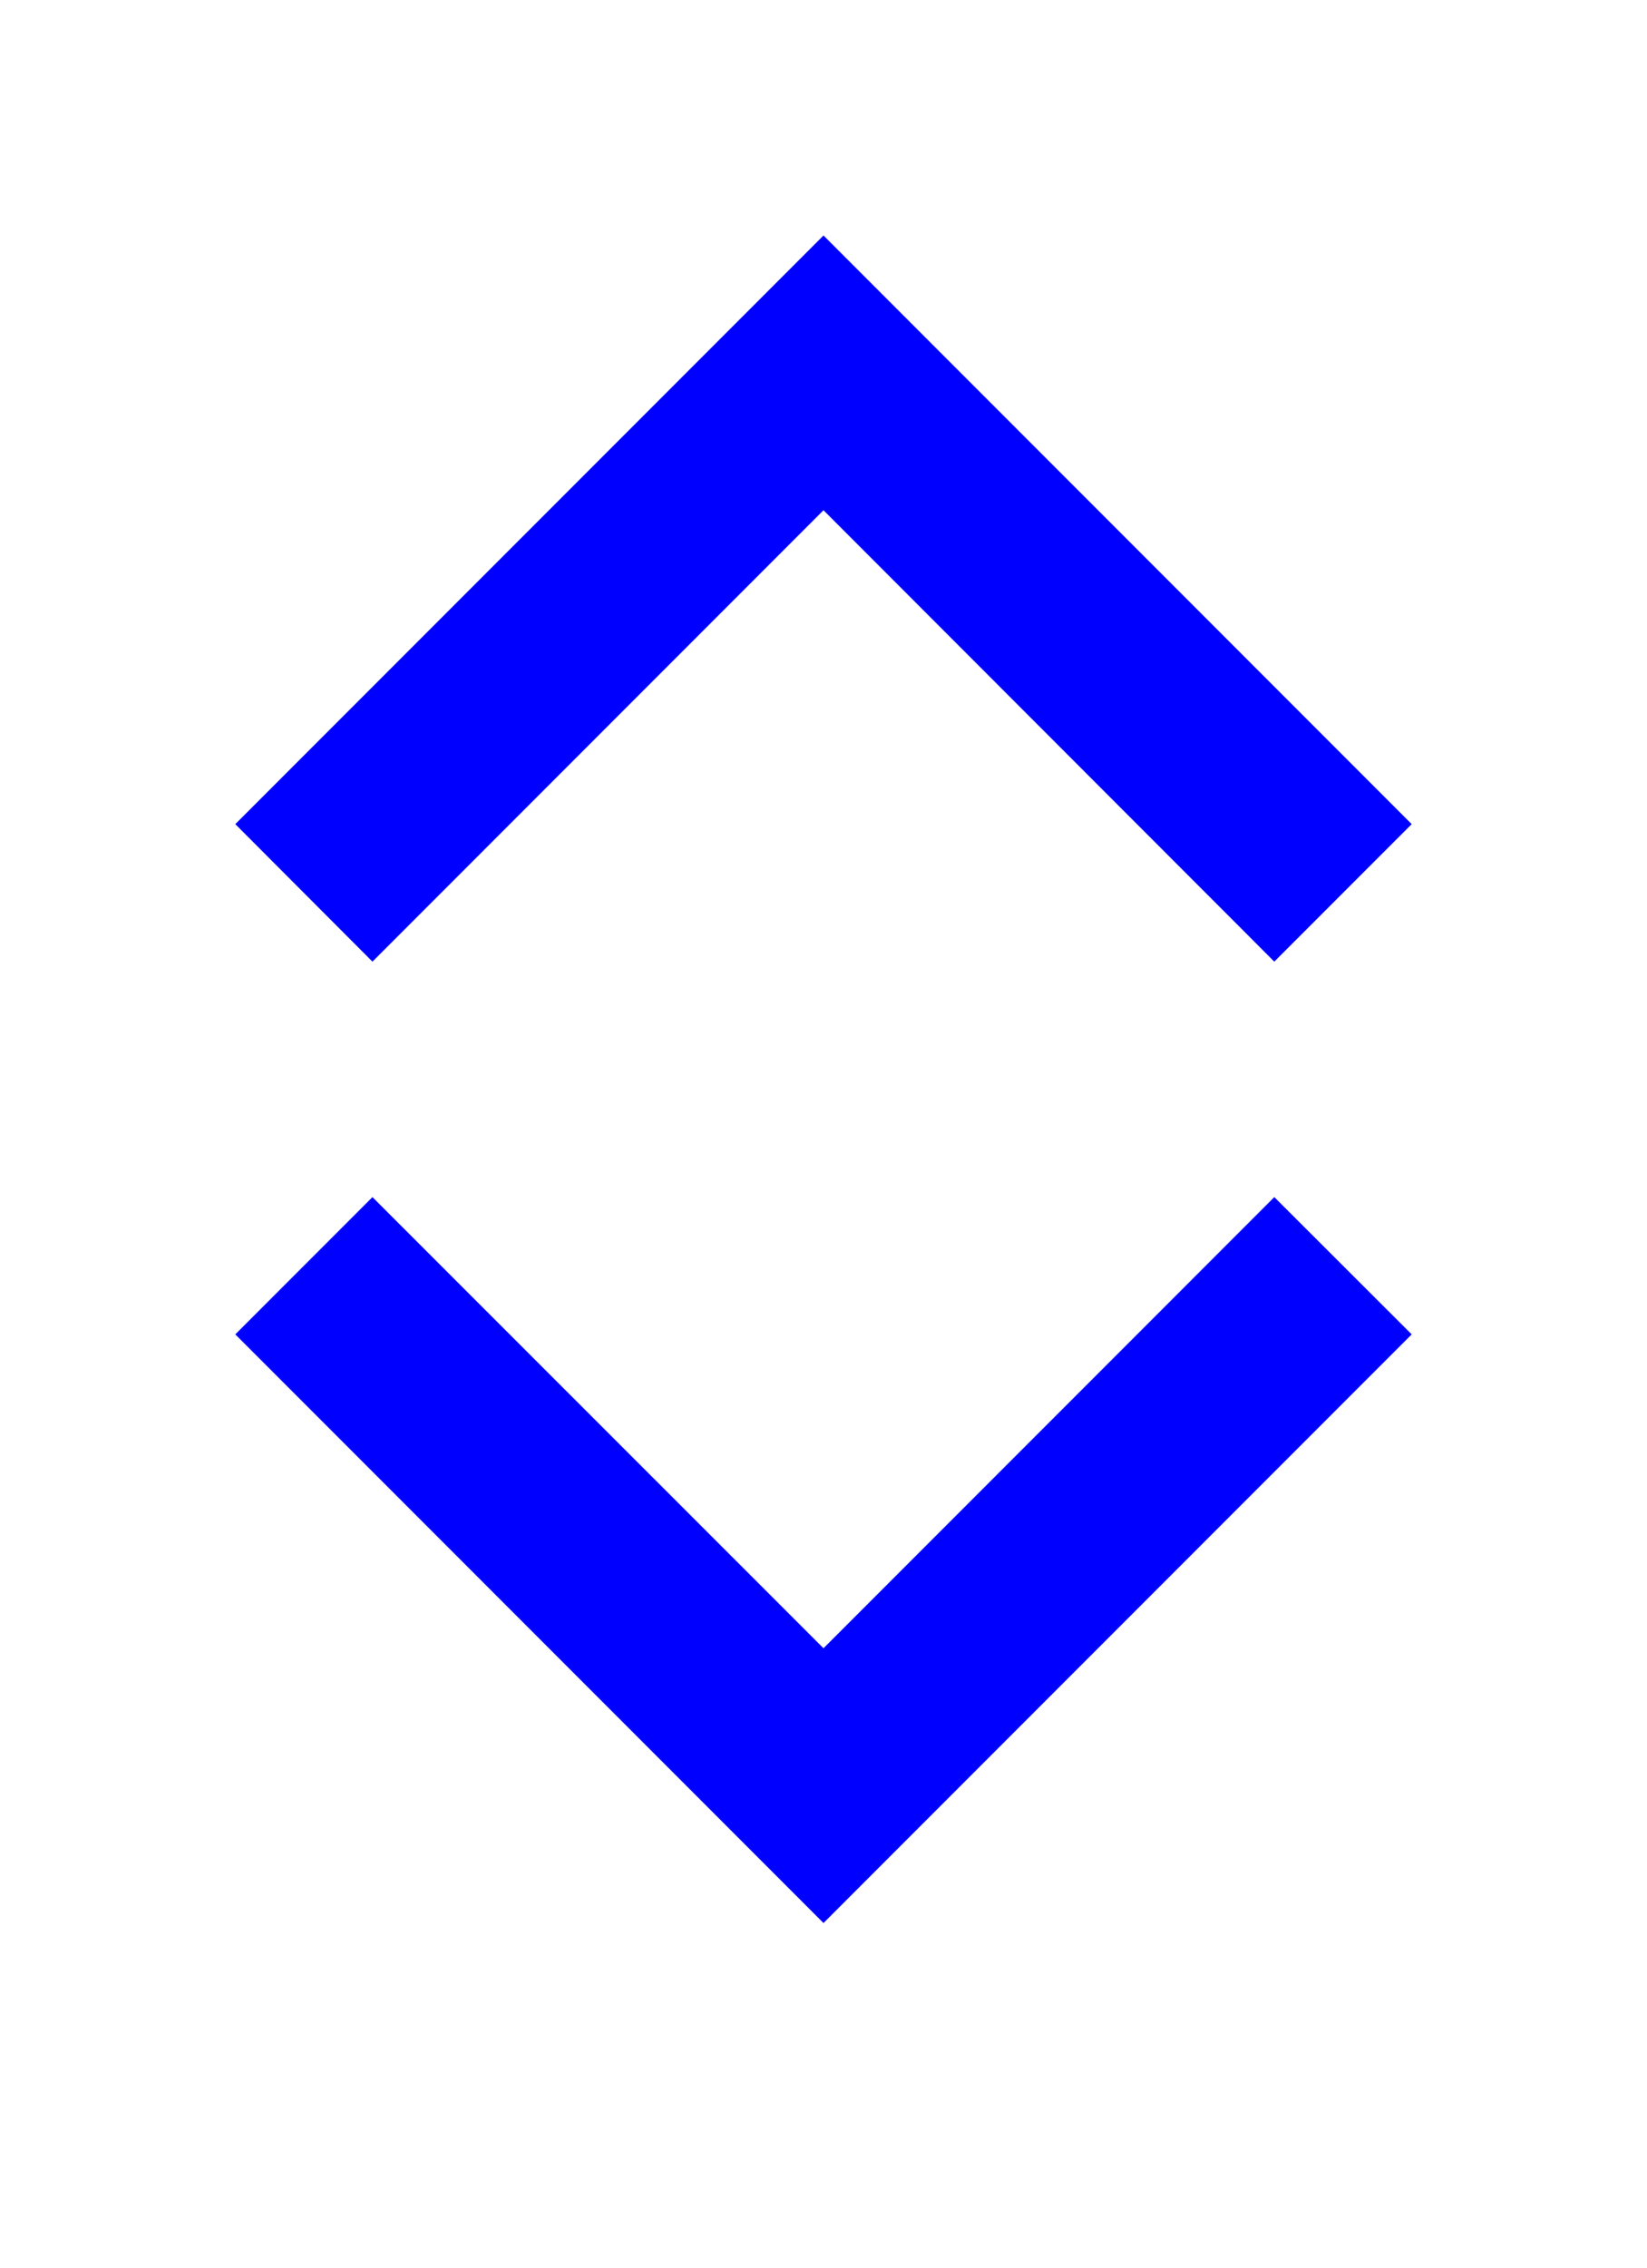 <?xml version="1.0" encoding="utf-8"?>
<!-- Generator: Adobe Illustrator 15.0.2, SVG Export Plug-In . SVG Version: 6.00 Build 0)  -->
<!DOCTYPE svg PUBLIC "-//W3C//DTD SVG 1.1//EN" "http://www.w3.org/Graphics/SVG/1.1/DTD/svg11.dtd">
<svg version="1.1" id="Calque_1" xmlns="http://www.w3.org/2000/svg" xmlns:xlink="http://www.w3.org/1999/xlink" x="0px" y="0px"
	 width="7px" height="9.633px" viewBox="0 0 7 9.633" enable-background="new 0 0 7 9.633" xml:space="preserve">
<g id="expand-more">
	<polygon fill="#0000FF" points="5.416,5.084 3.5,7 1.583,5.084 1,5.667 3.5,8.167 6,5.667 	"/>
</g>
<g id="expand-more_1_">
	<polygon fill="#0000FF" points="1.583,4.084 3.5,2.167 5.416,4.084 6,3.5 3.5,1 1,3.5 	"/>
</g>
</svg>
